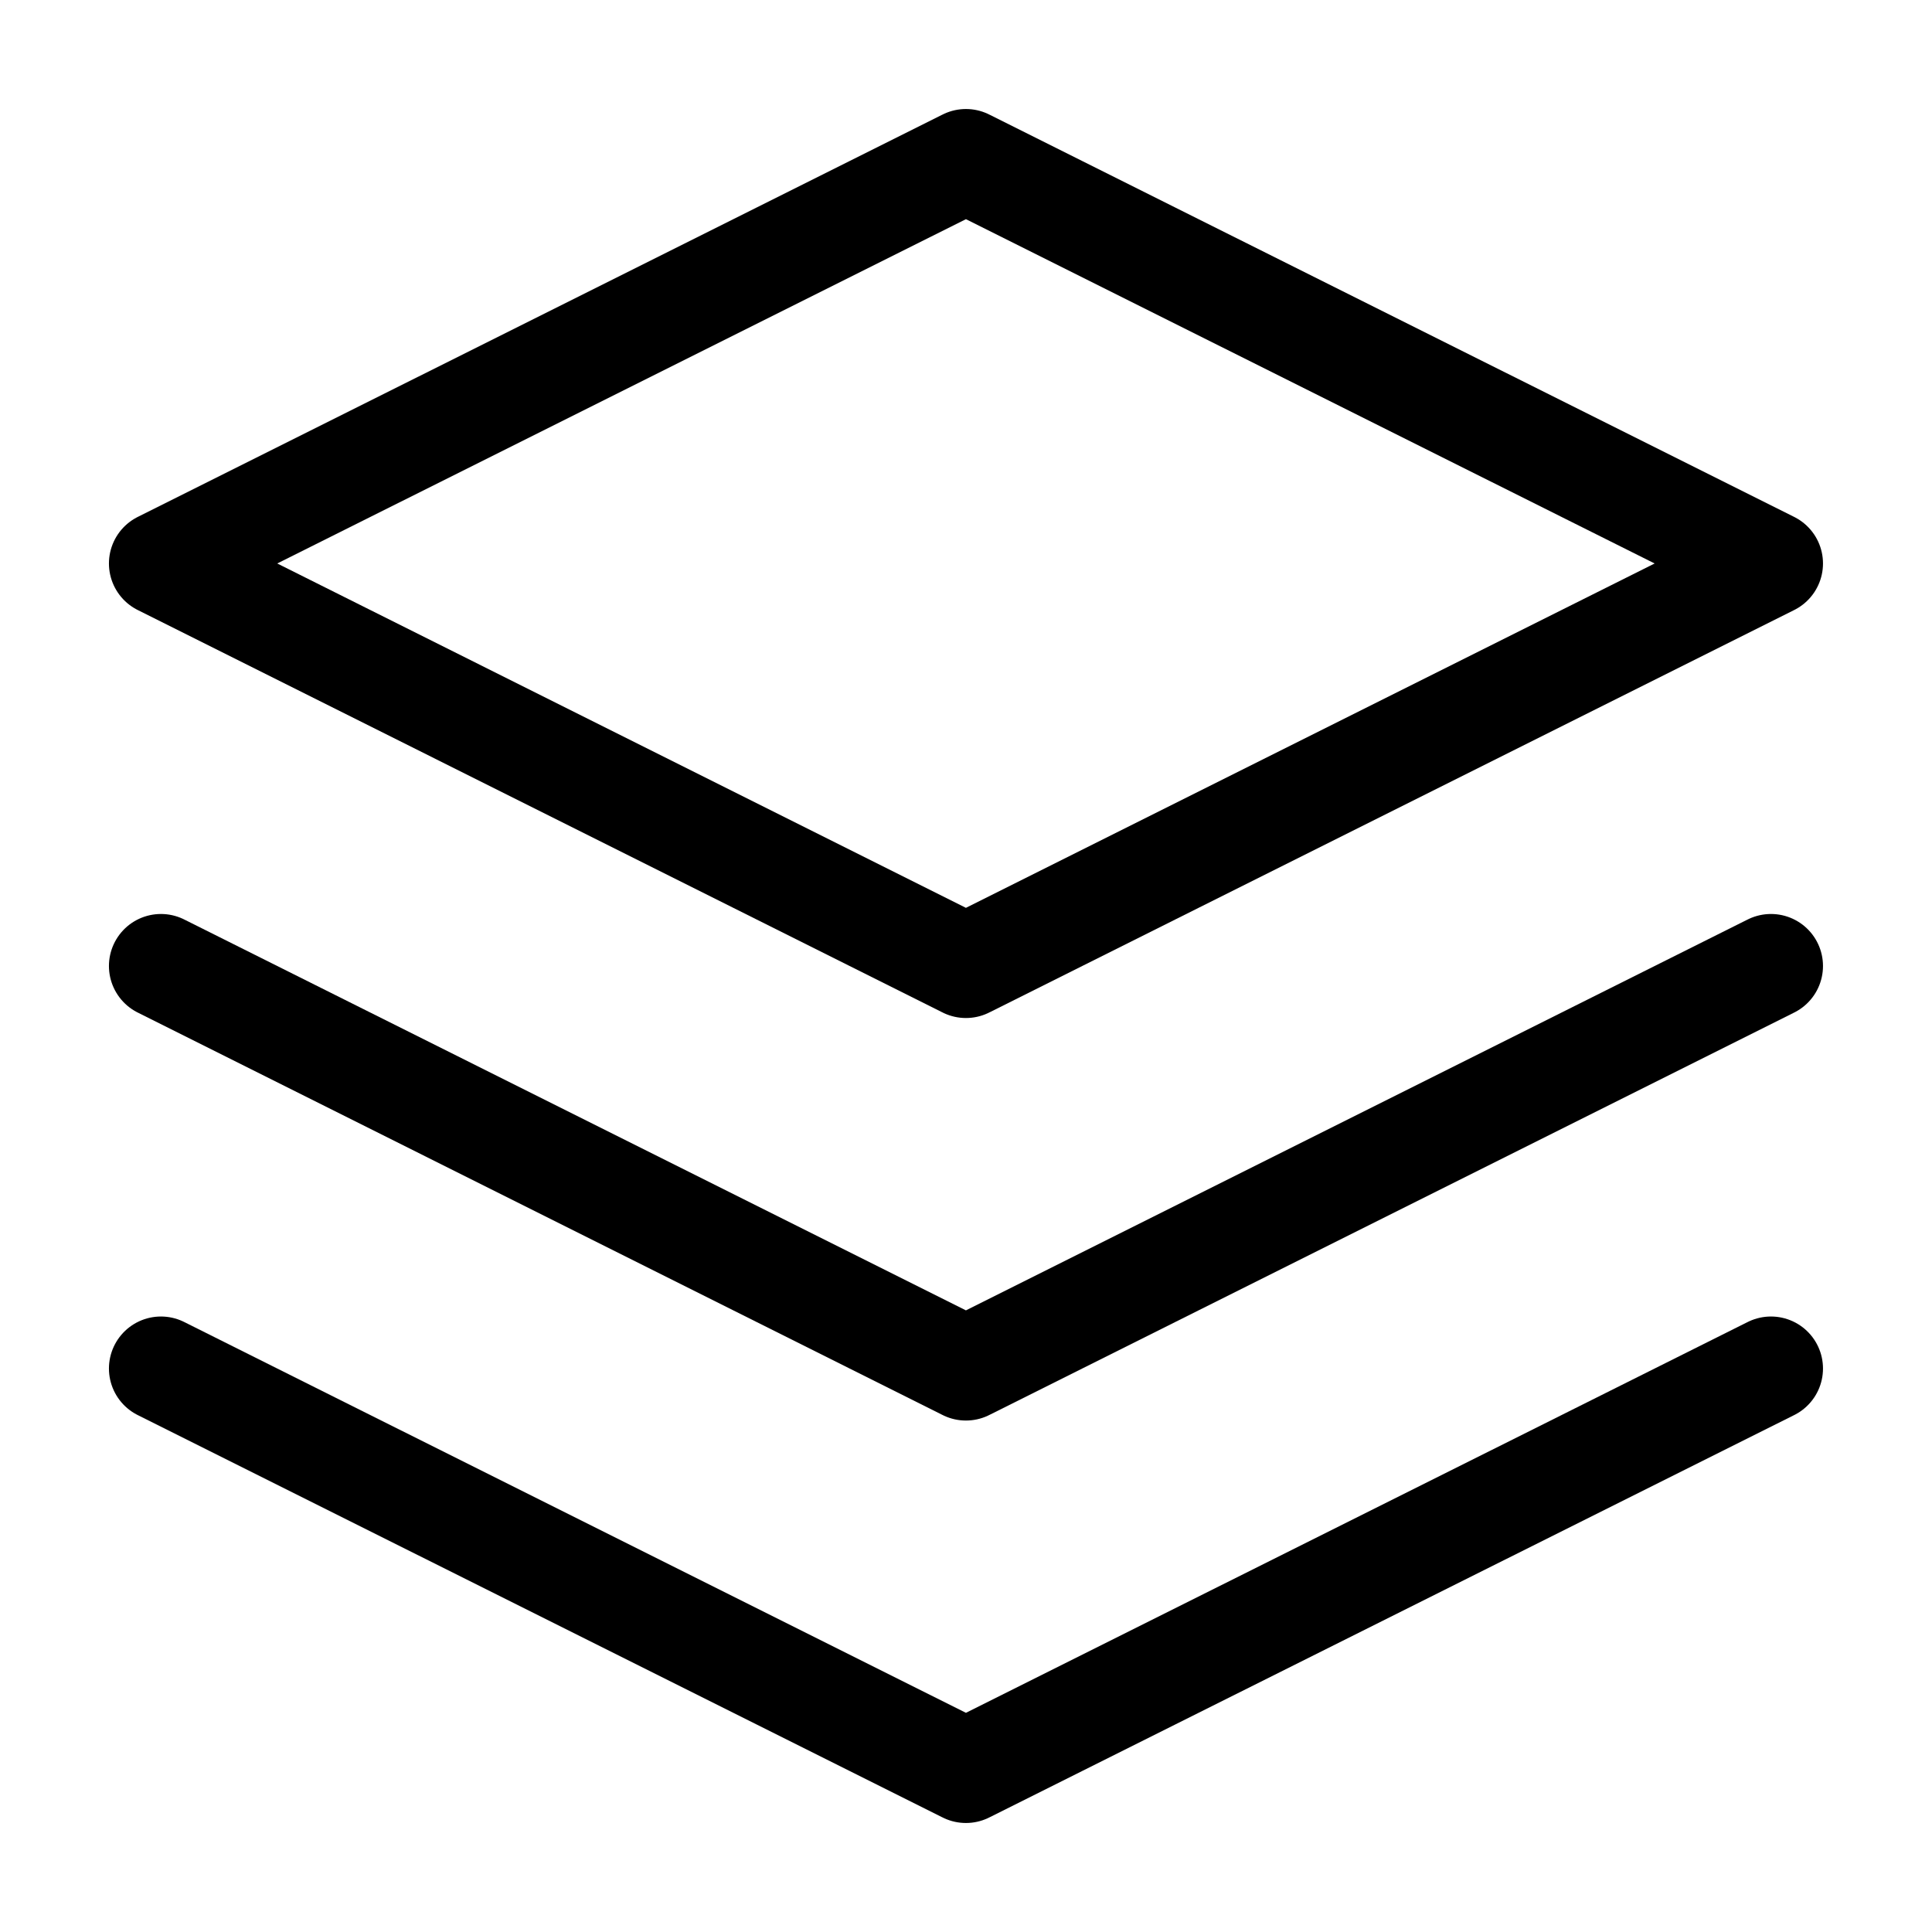 <?xml version="1.0" encoding="UTF-8"?> <svg xmlns="http://www.w3.org/2000/svg" width="26" height="26" viewBox="0 0 26 26" fill="none"> <path d="M12.999 2.167L2.166 7.583L12.999 13L23.833 7.583L12.999 2.167Z" stroke="black" stroke-width="1.4" stroke-linecap="round" stroke-linejoin="round"></path> <path d="M2.166 18.417L12.999 23.833L23.833 18.417" stroke="black" stroke-width="1.4" stroke-linecap="round" stroke-linejoin="round"></path> <path d="M2.166 13L12.999 18.417L23.833 13" stroke="black" stroke-width="1.4" stroke-linecap="round" stroke-linejoin="round"></path> </svg> 